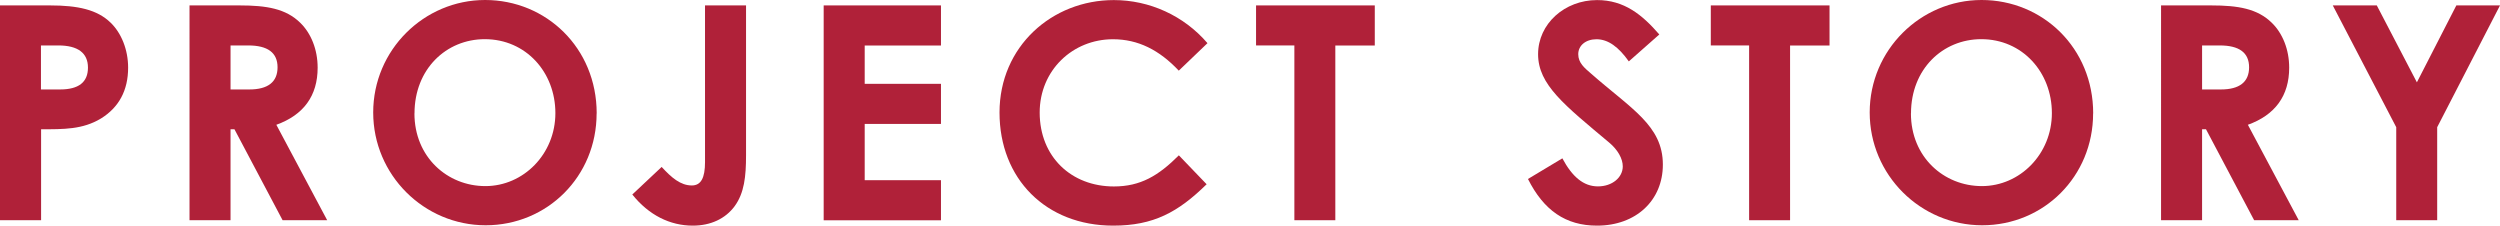 <?xml version="1.0" encoding="UTF-8"?>
<svg id="_レイヤー_2" data-name="レイヤー 2" xmlns="http://www.w3.org/2000/svg" viewBox="0 0 351.02 31.67">
  <defs>
    <style>
      .cls-1 {
        fill: #b02139;
      }
    </style>
  </defs>
  <g id="text">
    <g>
      <path class="cls-1" d="m0,.76h7.02c3.91,0,6.64.59,8.53,2.44,1.47,1.43,2.44,3.74,2.44,6.3,0,3.19-1.3,5.59-3.82,7.14-2.56,1.55-5.25,1.51-8.4,1.51v12.77H0V.76Zm5.75,11.8h2.69c2.6,0,3.91-1.01,3.91-3.07s-1.43-3.11-4.16-3.11h-2.44v6.17Z"/>
      <path class="cls-1" d="m26.61.76h7.02c3.82,0,6.51.46,8.53,2.44,1.51,1.47,2.44,3.74,2.44,6.3,0,3.95-1.97,6.64-5.8,8.02l7.14,13.4h-6.26l-6.76-12.77h-.55v12.77h-5.76V.76Zm5.76,11.8h2.65c2.6,0,3.95-1.05,3.95-3.11s-1.39-3.07-4.12-3.07h-2.48v6.17Z"/>
      <path class="cls-1" d="m83.77,15.92c0,8.86-6.93,15.71-15.58,15.71s-15.79-7.06-15.79-15.84S59.54,0,68.11,0s15.67,6.72,15.67,15.92Zm-25.58,0c0,6.13,4.62,10.21,9.96,10.21s9.83-4.49,9.83-10.25-4.16-10.38-9.91-10.38c-5.42,0-9.87,4.2-9.87,10.42Z"/>
      <path class="cls-1" d="m99,.76h5.75v21.05c0,2.98-.25,5.29-1.6,7.14-1.3,1.76-3.36,2.73-5.88,2.73-3.19,0-6.17-1.47-8.49-4.37l4.12-3.87c1.39,1.51,2.65,2.6,4.24,2.6,1.3,0,1.85-1.09,1.85-3.28V.76Z"/>
      <path class="cls-1" d="m115.65.76h16.47v5.63h-10.71v5.38h10.71v5.63h-10.71v7.9h10.71v5.63h-16.47V.76Z"/>
      <path class="cls-1" d="m169.41,25.88c-3.99,3.91-7.44,5.8-13.11,5.8-9.45,0-15.96-6.59-15.96-15.88s7.39-15.79,16.05-15.79c5,0,9.83,2.18,13.15,6.05l-4.03,3.86c-2.73-2.9-5.71-4.41-9.24-4.41-5.67,0-10.29,4.37-10.29,10.29,0,6.22,4.45,10.38,10.42,10.38,3.74,0,6.26-1.51,9.12-4.37l3.91,4.07Z"/>
      <path class="cls-1" d="m176.35.76h16.68v5.63h-5.54v24.53h-5.75V6.38h-5.38V.76Z"/>
      <path class="cls-1" d="m219.36,22.22c1.39,2.6,2.98,3.95,5,3.95s3.49-1.26,3.49-2.81c0-1.09-.71-2.35-1.93-3.36-6.26-5.25-9.96-8.11-9.96-12.39s3.74-7.6,8.28-7.6c3.82,0,6.34,2.06,8.74,4.83l-4.28,3.78c-1.43-2.02-2.9-3.11-4.54-3.11-1.51,0-2.56.88-2.56,2.1s.88,1.93,1.76,2.69c5.63,4.96,10.12,7.31,10.12,12.81,0,5.04-3.78,8.57-9.24,8.57-4.41,0-7.48-2.14-9.7-6.55l4.83-2.9Z"/>
      <path class="cls-1" d="m240.2.76h16.68v5.63h-5.54v24.53h-5.75V6.38h-5.38V.76Z"/>
      <path class="cls-1" d="m293.89,15.92c0,8.86-6.93,15.71-15.58,15.71s-15.79-7.06-15.79-15.84,7.14-15.79,15.71-15.79,15.67,6.72,15.67,15.92Zm-25.58,0c0,6.13,4.62,10.21,9.96,10.21s9.83-4.49,9.83-10.25-4.16-10.38-9.91-10.38c-5.42,0-9.87,4.2-9.87,10.42Z"/>
      <path class="cls-1" d="m303.43.76h7.02c3.82,0,6.51.46,8.53,2.44,1.51,1.47,2.44,3.74,2.44,6.3,0,3.95-1.97,6.64-5.8,8.02l7.14,13.4h-6.26l-6.76-12.77h-.55v12.77h-5.76V.76Zm5.76,11.8h2.65c2.6,0,3.95-1.05,3.95-3.11s-1.39-3.07-4.12-3.07h-2.48v6.17Z"/>
      <path class="cls-1" d="m327.54.76h6.18l5.63,10.8,5.54-10.8h6.13l-8.82,17.1v13.06h-5.75v-13.06l-8.91-17.1Z"/>
    </g>
  </g>
</svg>